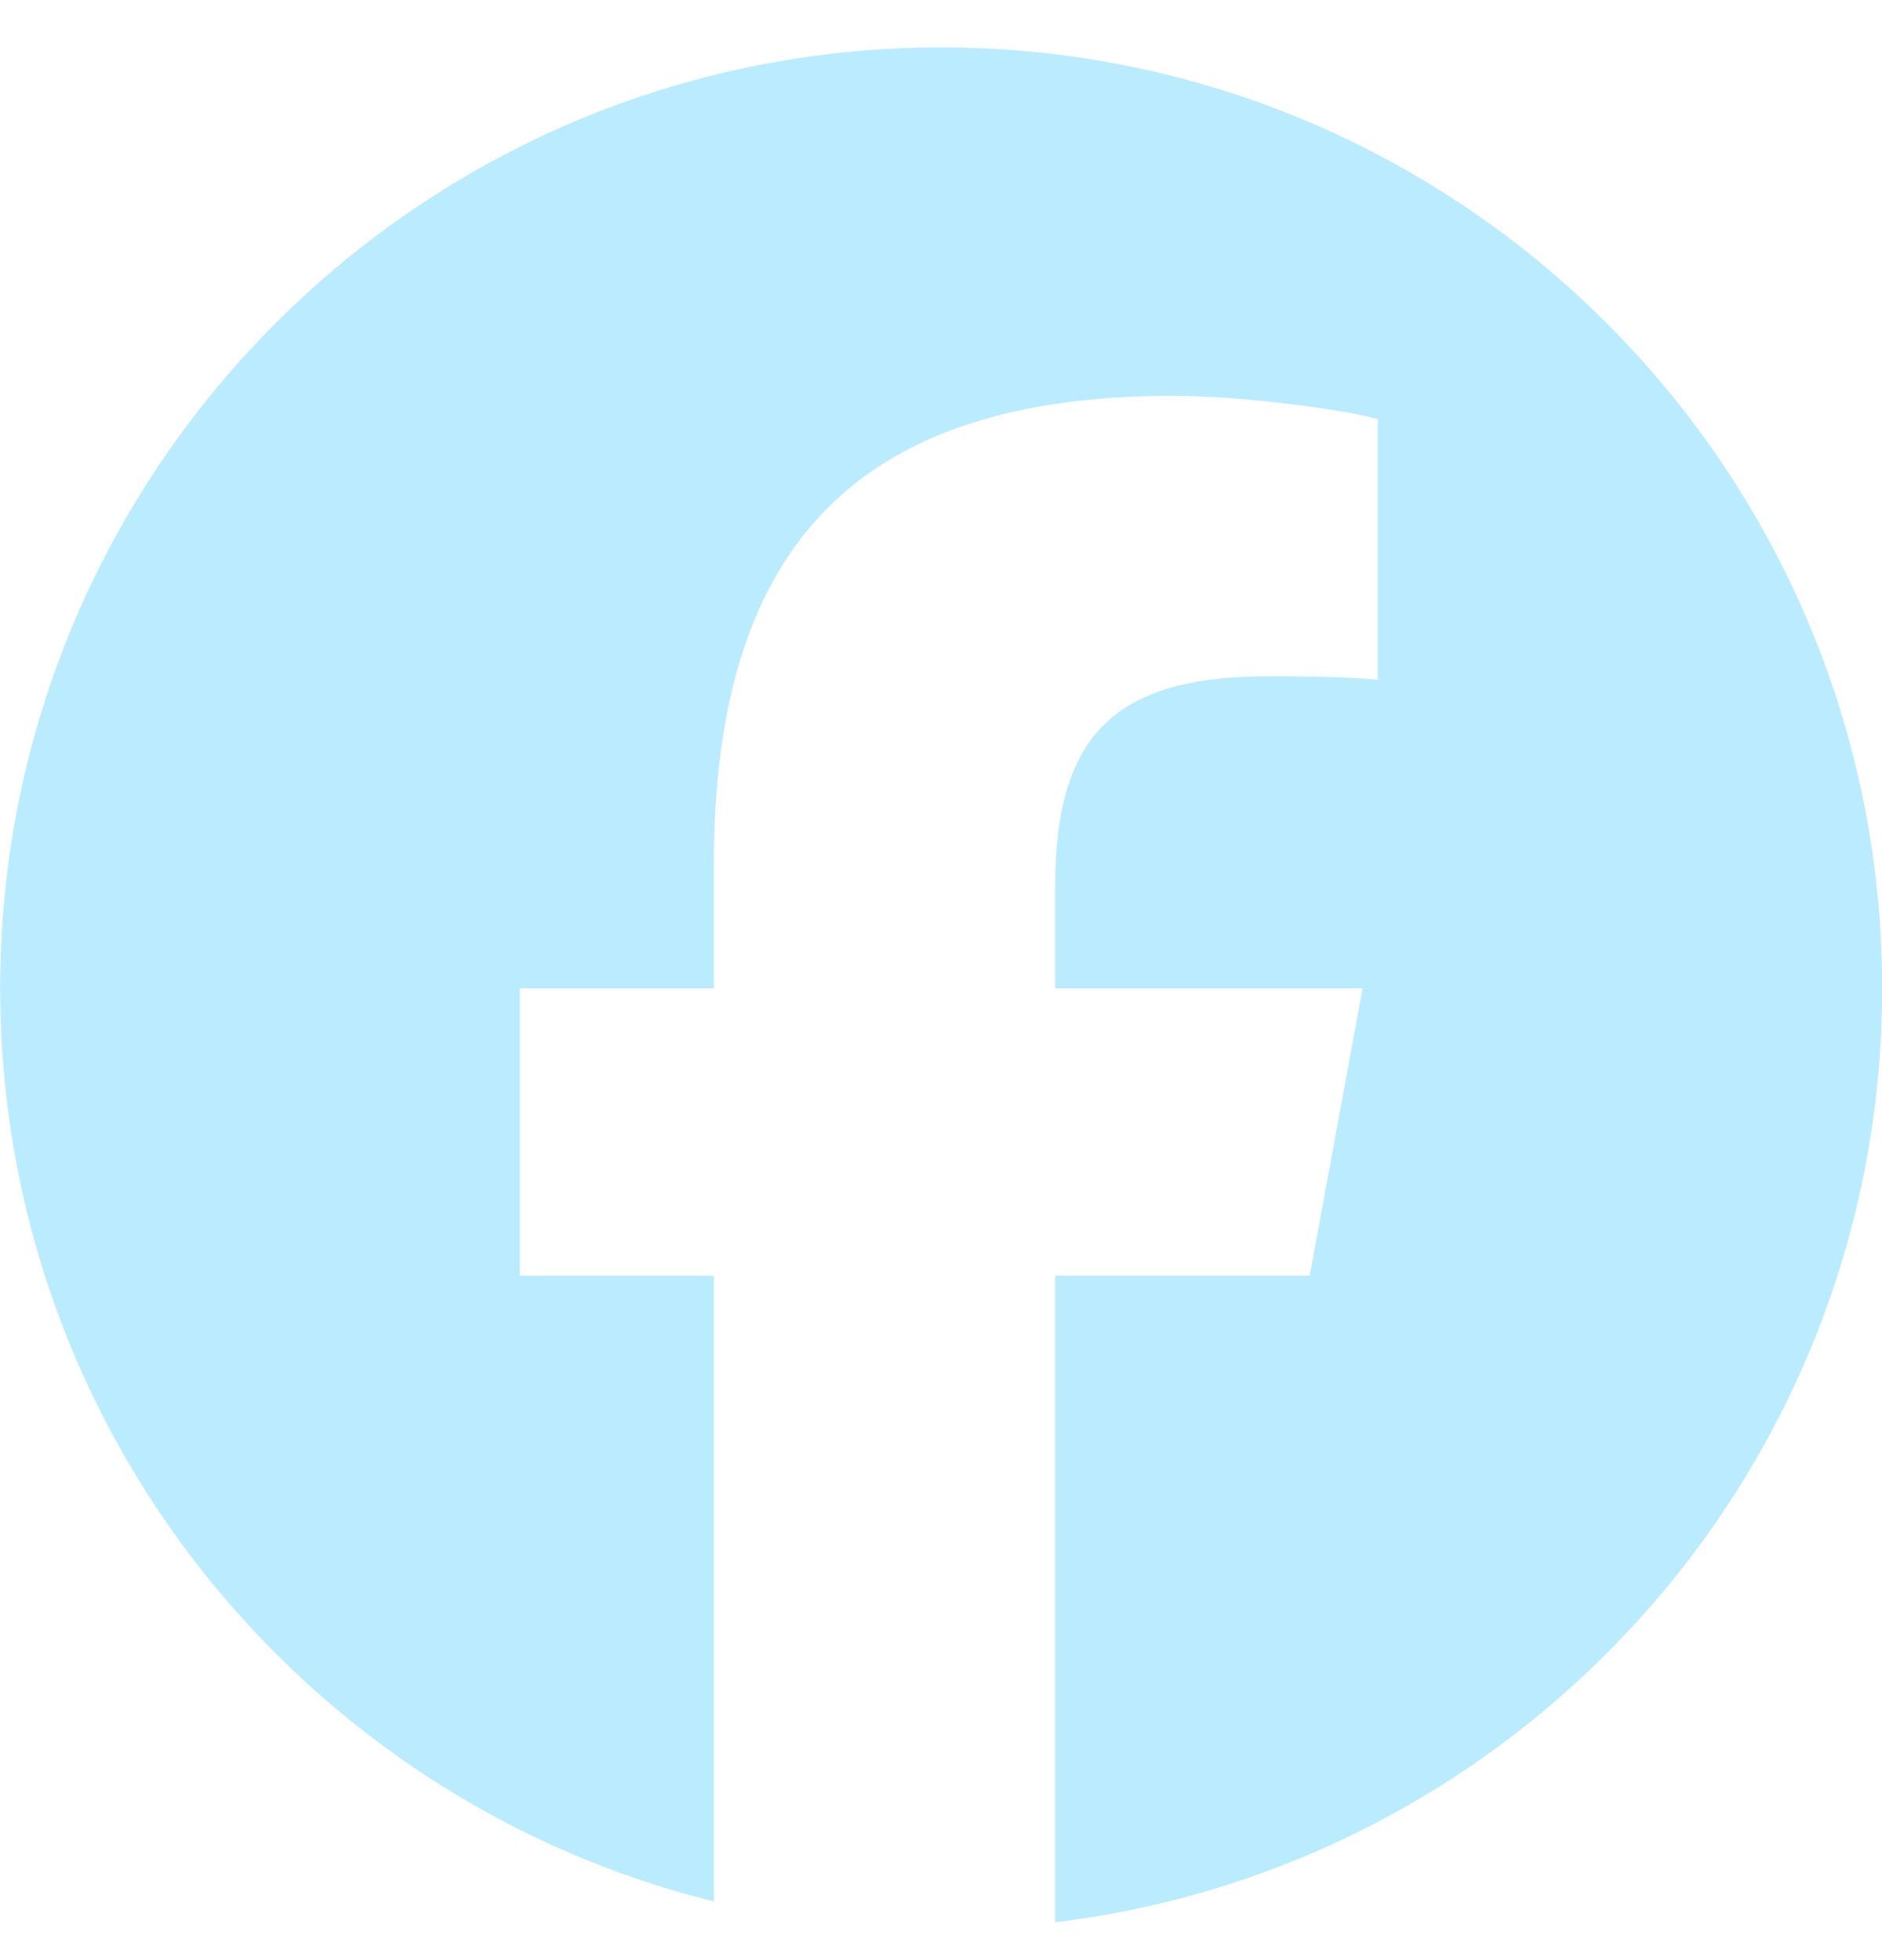 <svg width="24" height="25" viewBox="0 0 24 25" fill="none" xmlns="http://www.w3.org/2000/svg">
<path d="M12.002 0.605C5.374 0.605 0.002 5.978 0.002 12.605C0.002 18.233 3.876 22.955 9.103 24.252V16.272H6.629V12.605H9.103V11.025C9.103 6.941 10.951 5.048 14.961 5.048C15.722 5.048 17.033 5.197 17.57 5.346V8.67C17.287 8.64 16.795 8.625 16.184 8.625C14.216 8.625 13.456 9.371 13.456 11.308V12.605H17.376L16.702 16.272H13.456V24.517C19.398 23.799 24.002 18.74 24.002 12.605C24.001 5.978 18.629 0.605 12.002 0.605Z" fill="#BAEBFF"/>
</svg>
